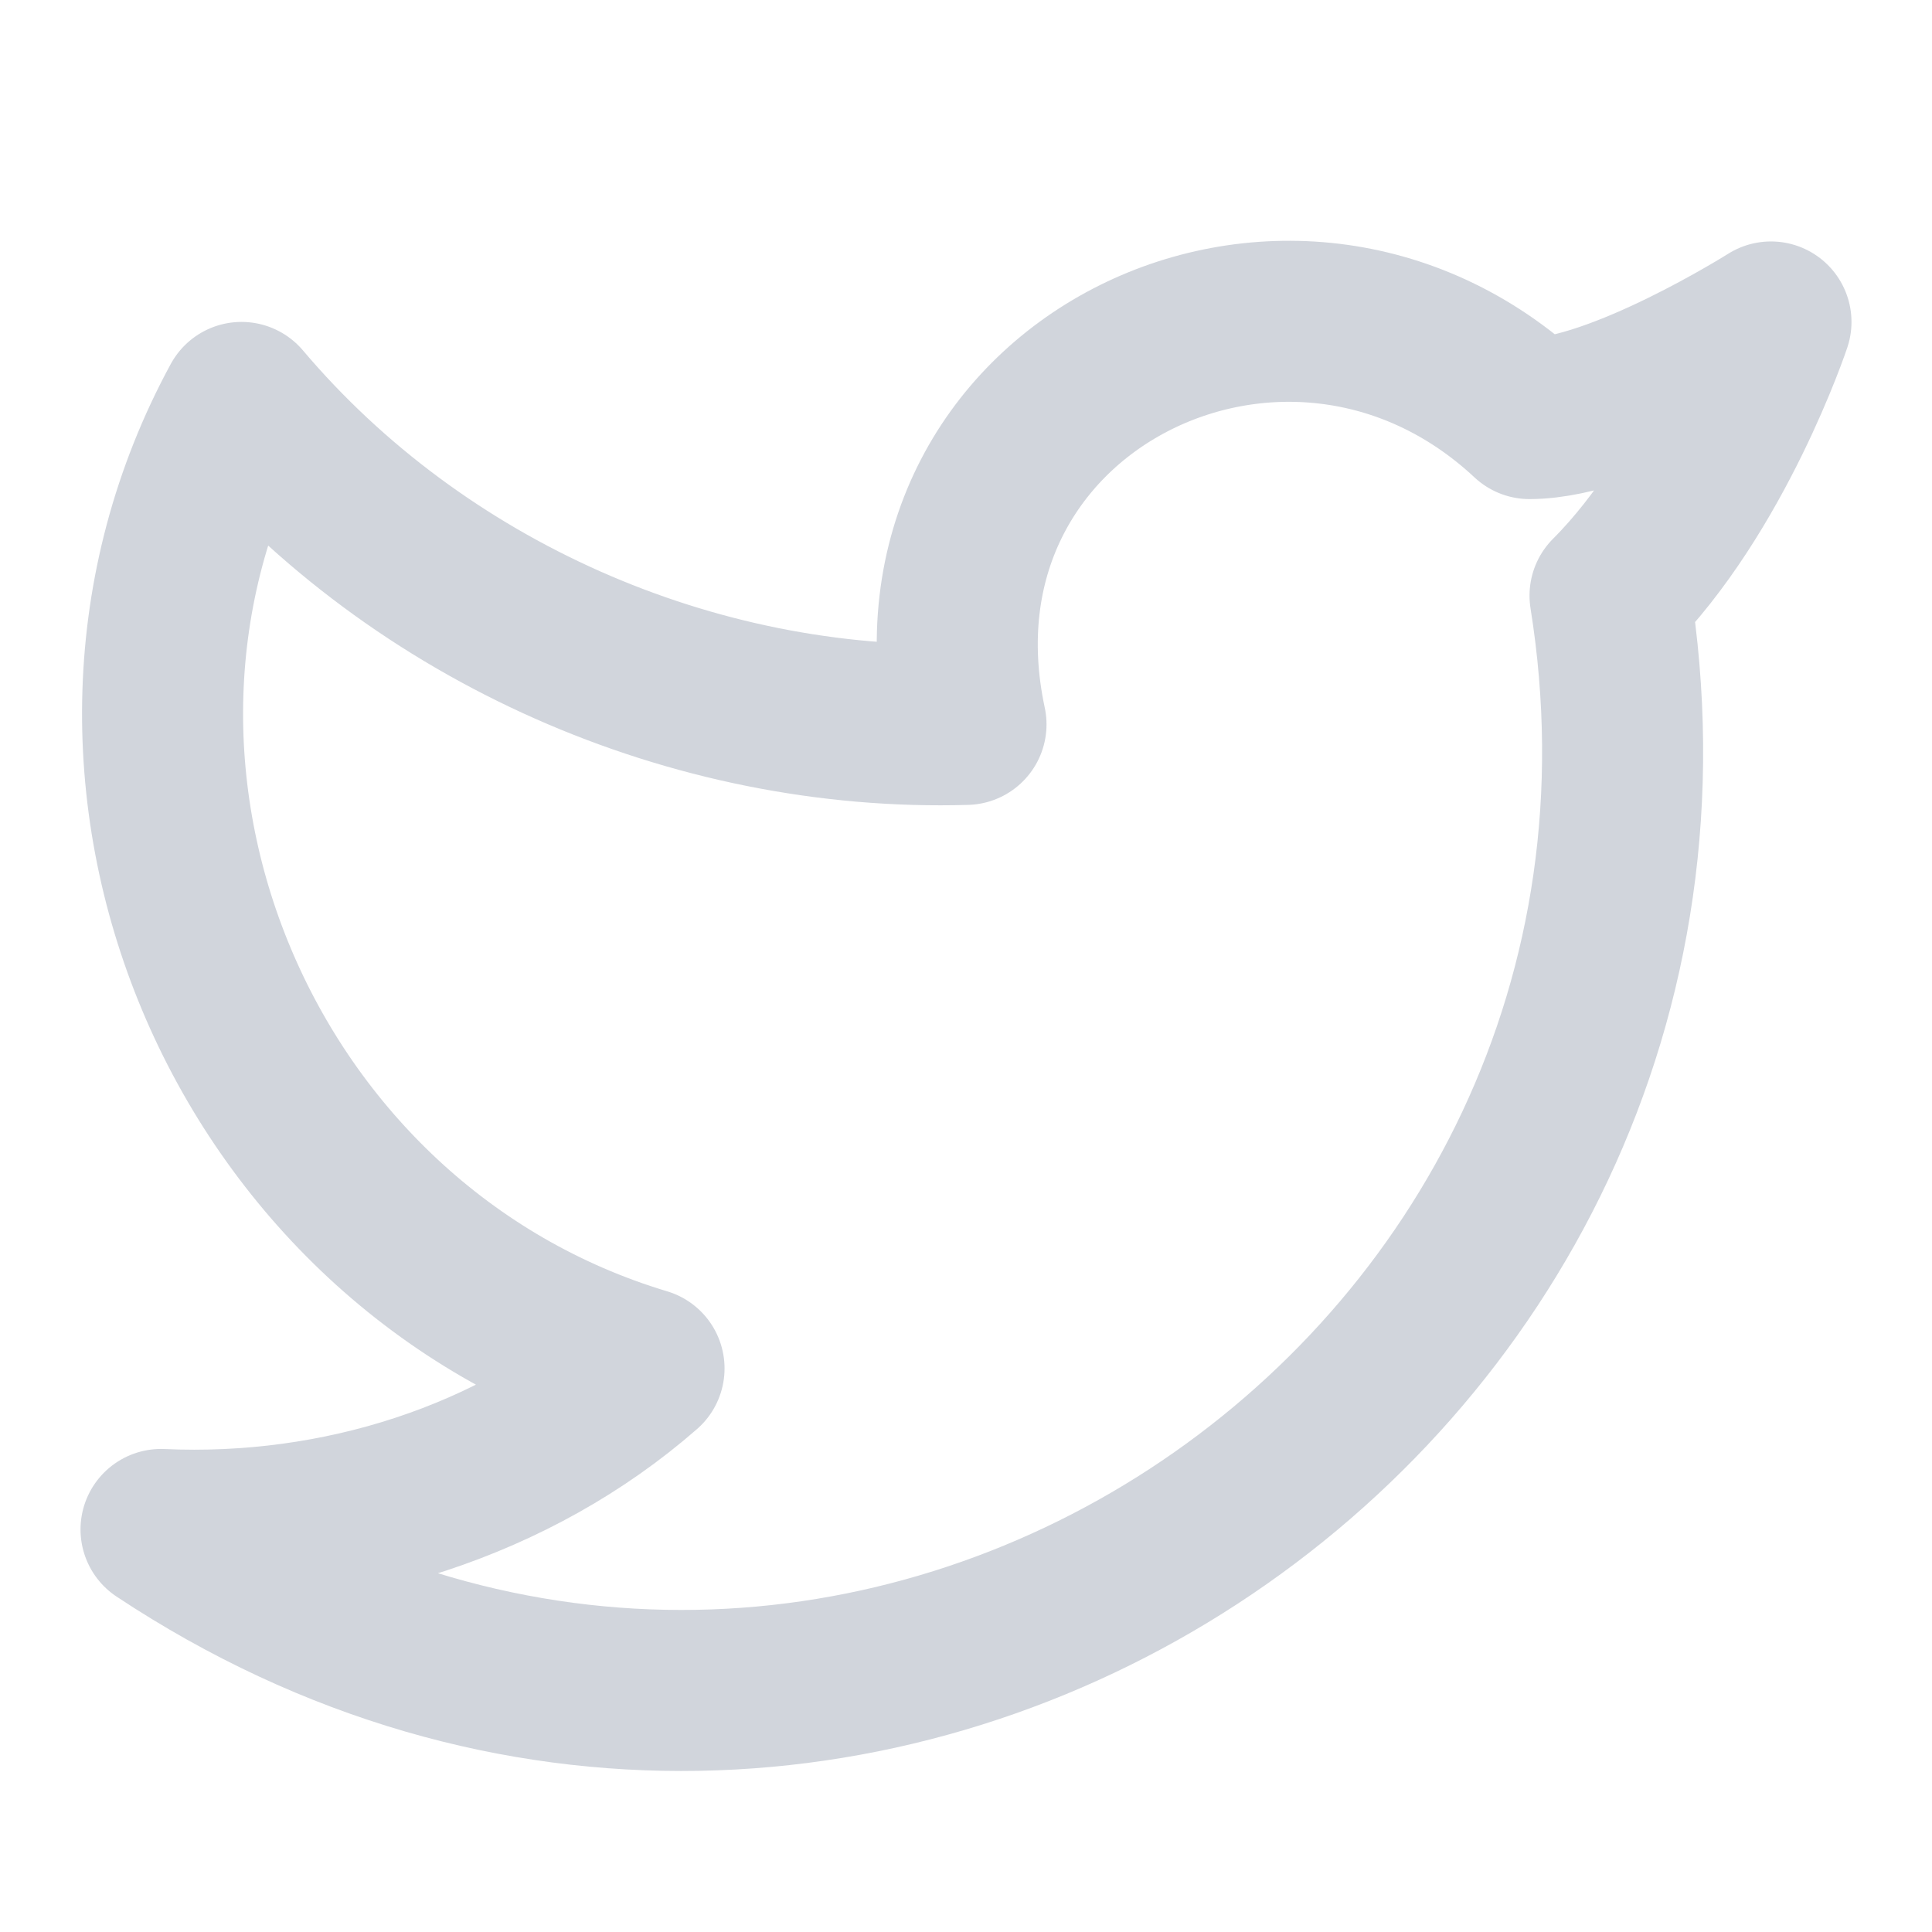 <svg width="20" height="20" viewBox="0 0 20 20" fill="none" xmlns="http://www.w3.org/2000/svg">
<path d="M18.333 3.333C18.333 3.333 17.75 5.083 16.667 6.166C18 14.499 8.833 20.583 1.667 15.833C3.5 15.916 5.333 15.333 6.667 14.166C2.5 12.916 0.417 7.999 2.5 4.166C4.333 6.333 7.167 7.583 10 7.499C9.25 3.999 13.333 1.999 15.833 4.333C16.75 4.333 18.333 3.333 18.333 3.333Z" stroke="#D1D5DC" stroke-width="1.667" stroke-linecap="round" stroke-linejoin="round"/>
</svg>
